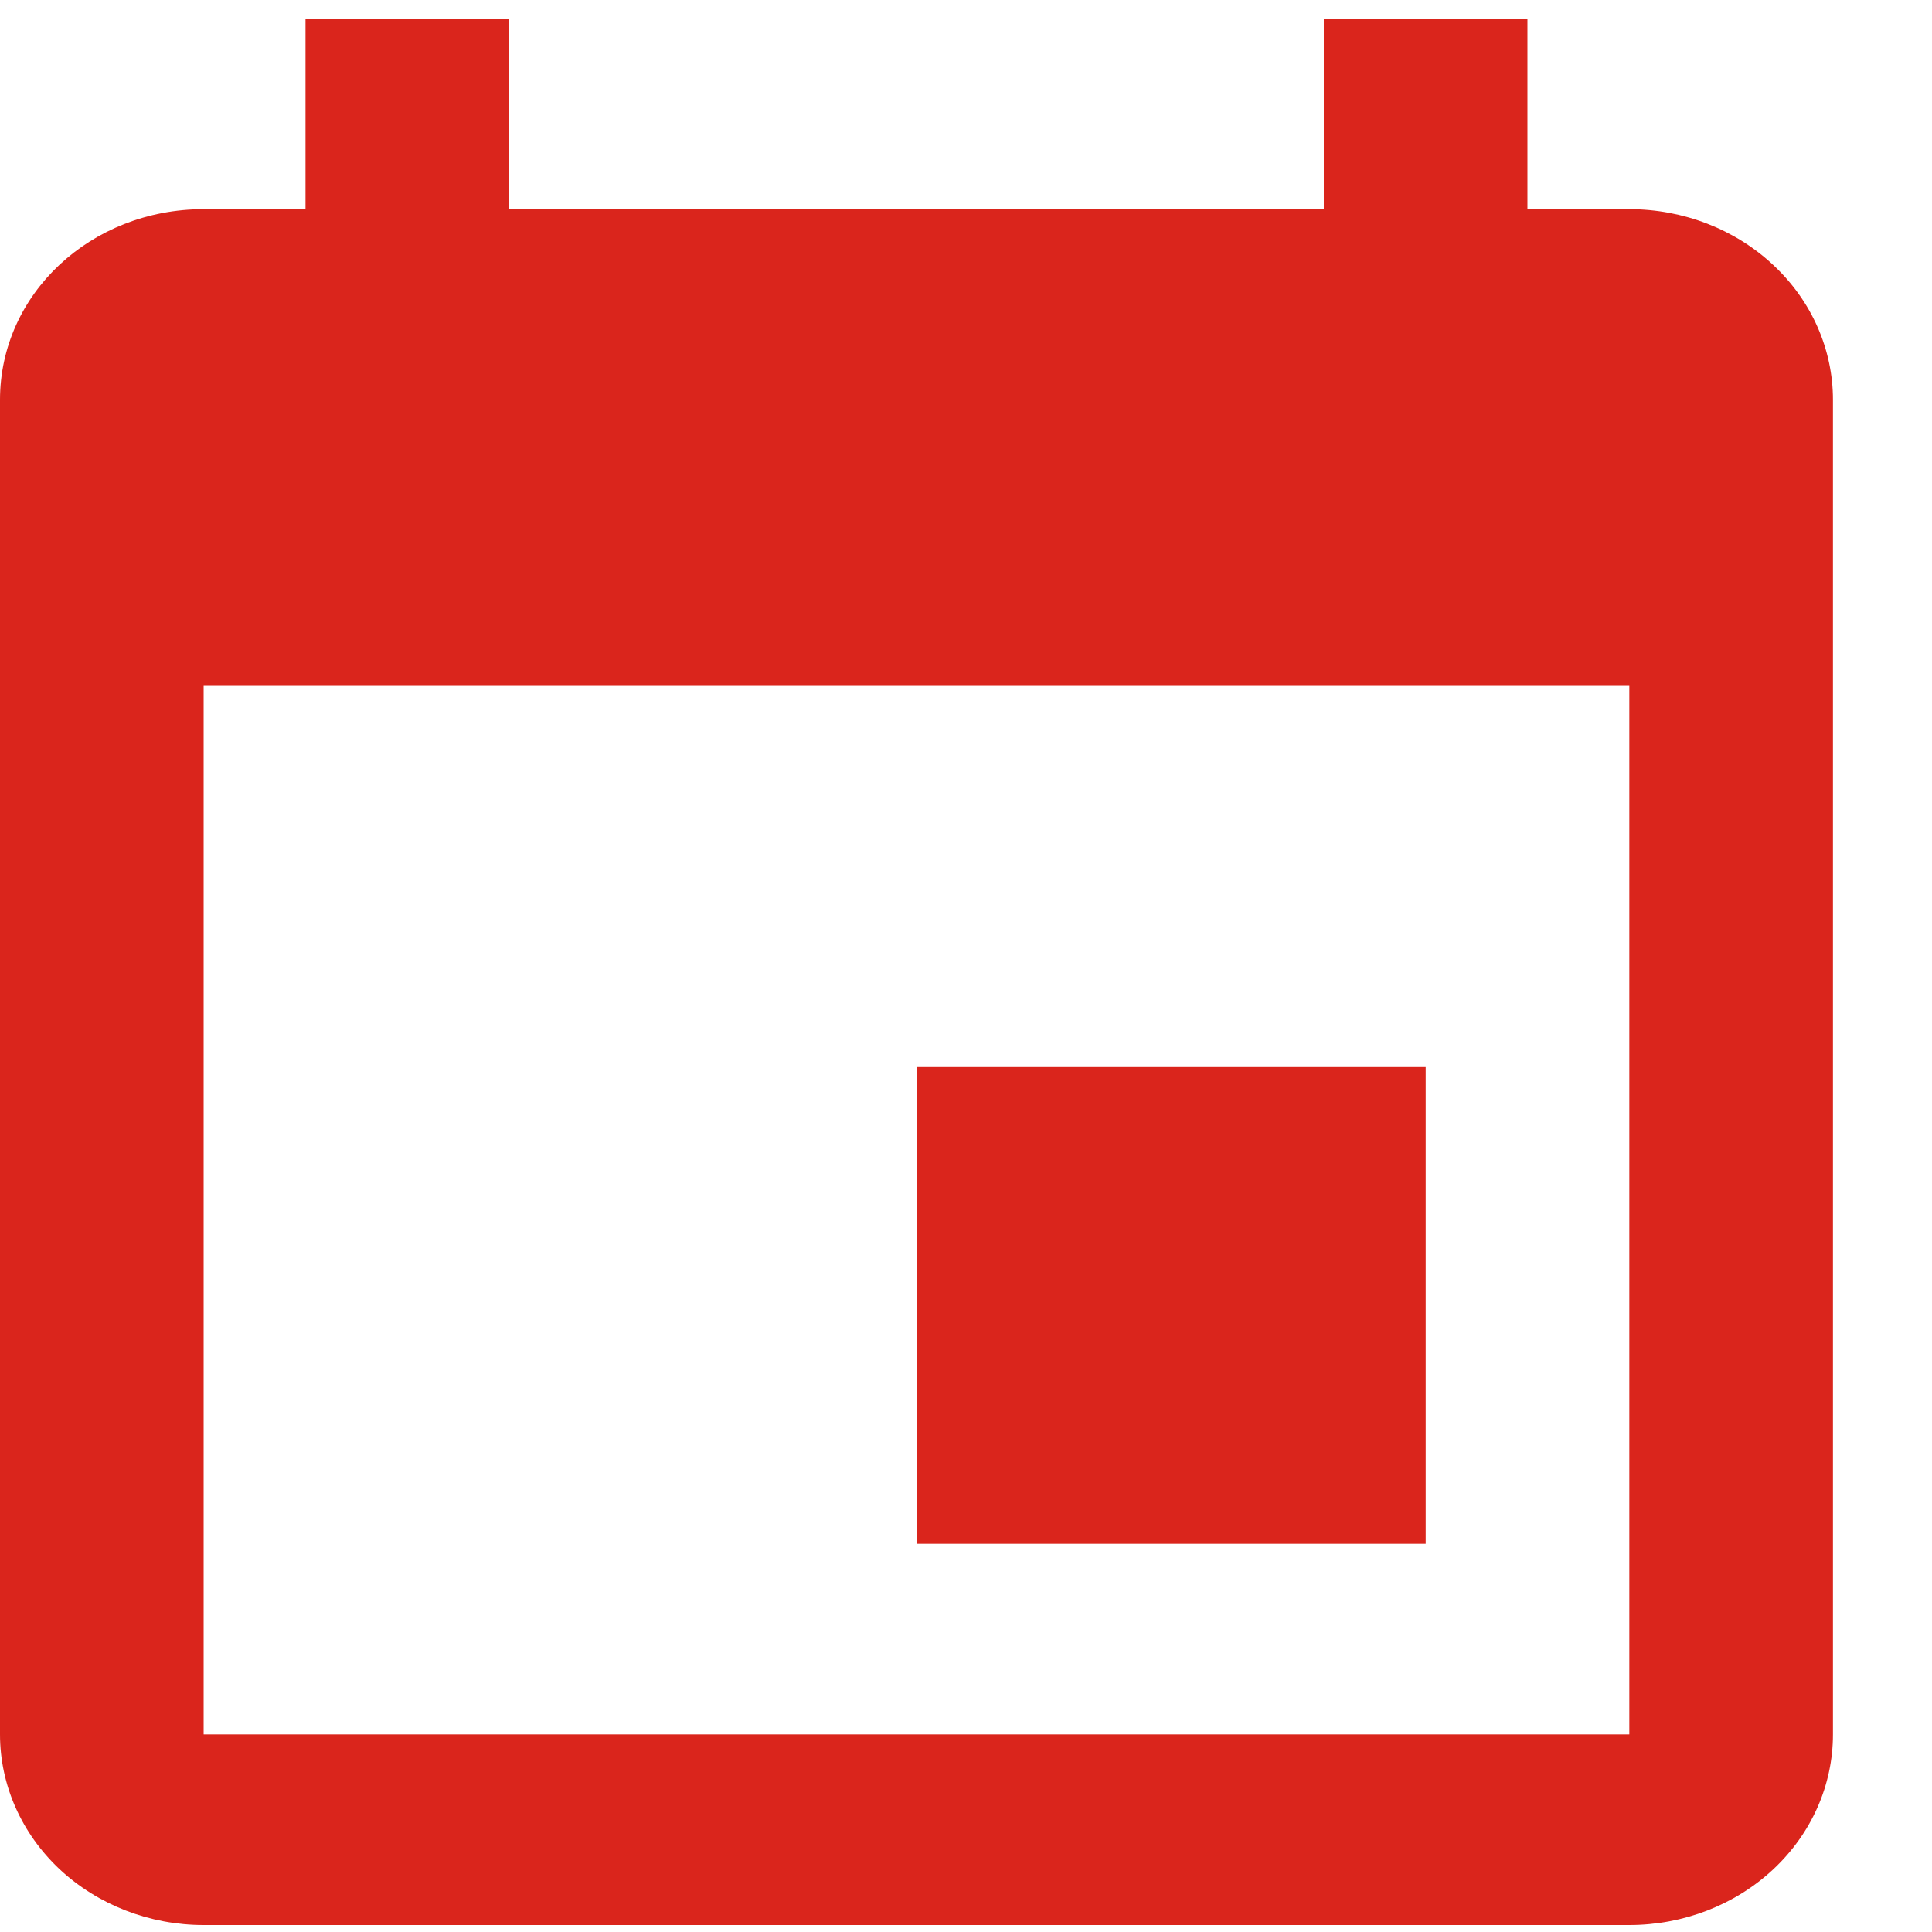 <svg width="15" height="15" viewBox="0 0 15 15" fill="none" xmlns="http://www.w3.org/2000/svg">
<path d="M12.65 13.466H1.581V5.325H12.65M10.278 0.144V1.624H3.953V0.144H2.372V1.624H1.581C0.704 1.624 0 2.283 0 3.104V13.466C0 13.859 0.167 14.235 0.463 14.513C0.76 14.79 1.162 14.946 1.581 14.946H12.65C13.069 14.946 13.472 14.79 13.768 14.513C14.065 14.235 14.231 13.859 14.231 13.466V3.104C14.231 2.712 14.065 2.335 13.768 2.058C13.472 1.78 13.069 1.624 12.65 1.624H11.859V0.144M11.069 8.285H7.116V11.986H11.069V8.285Z" fill="#DA251C"/>
</svg>
